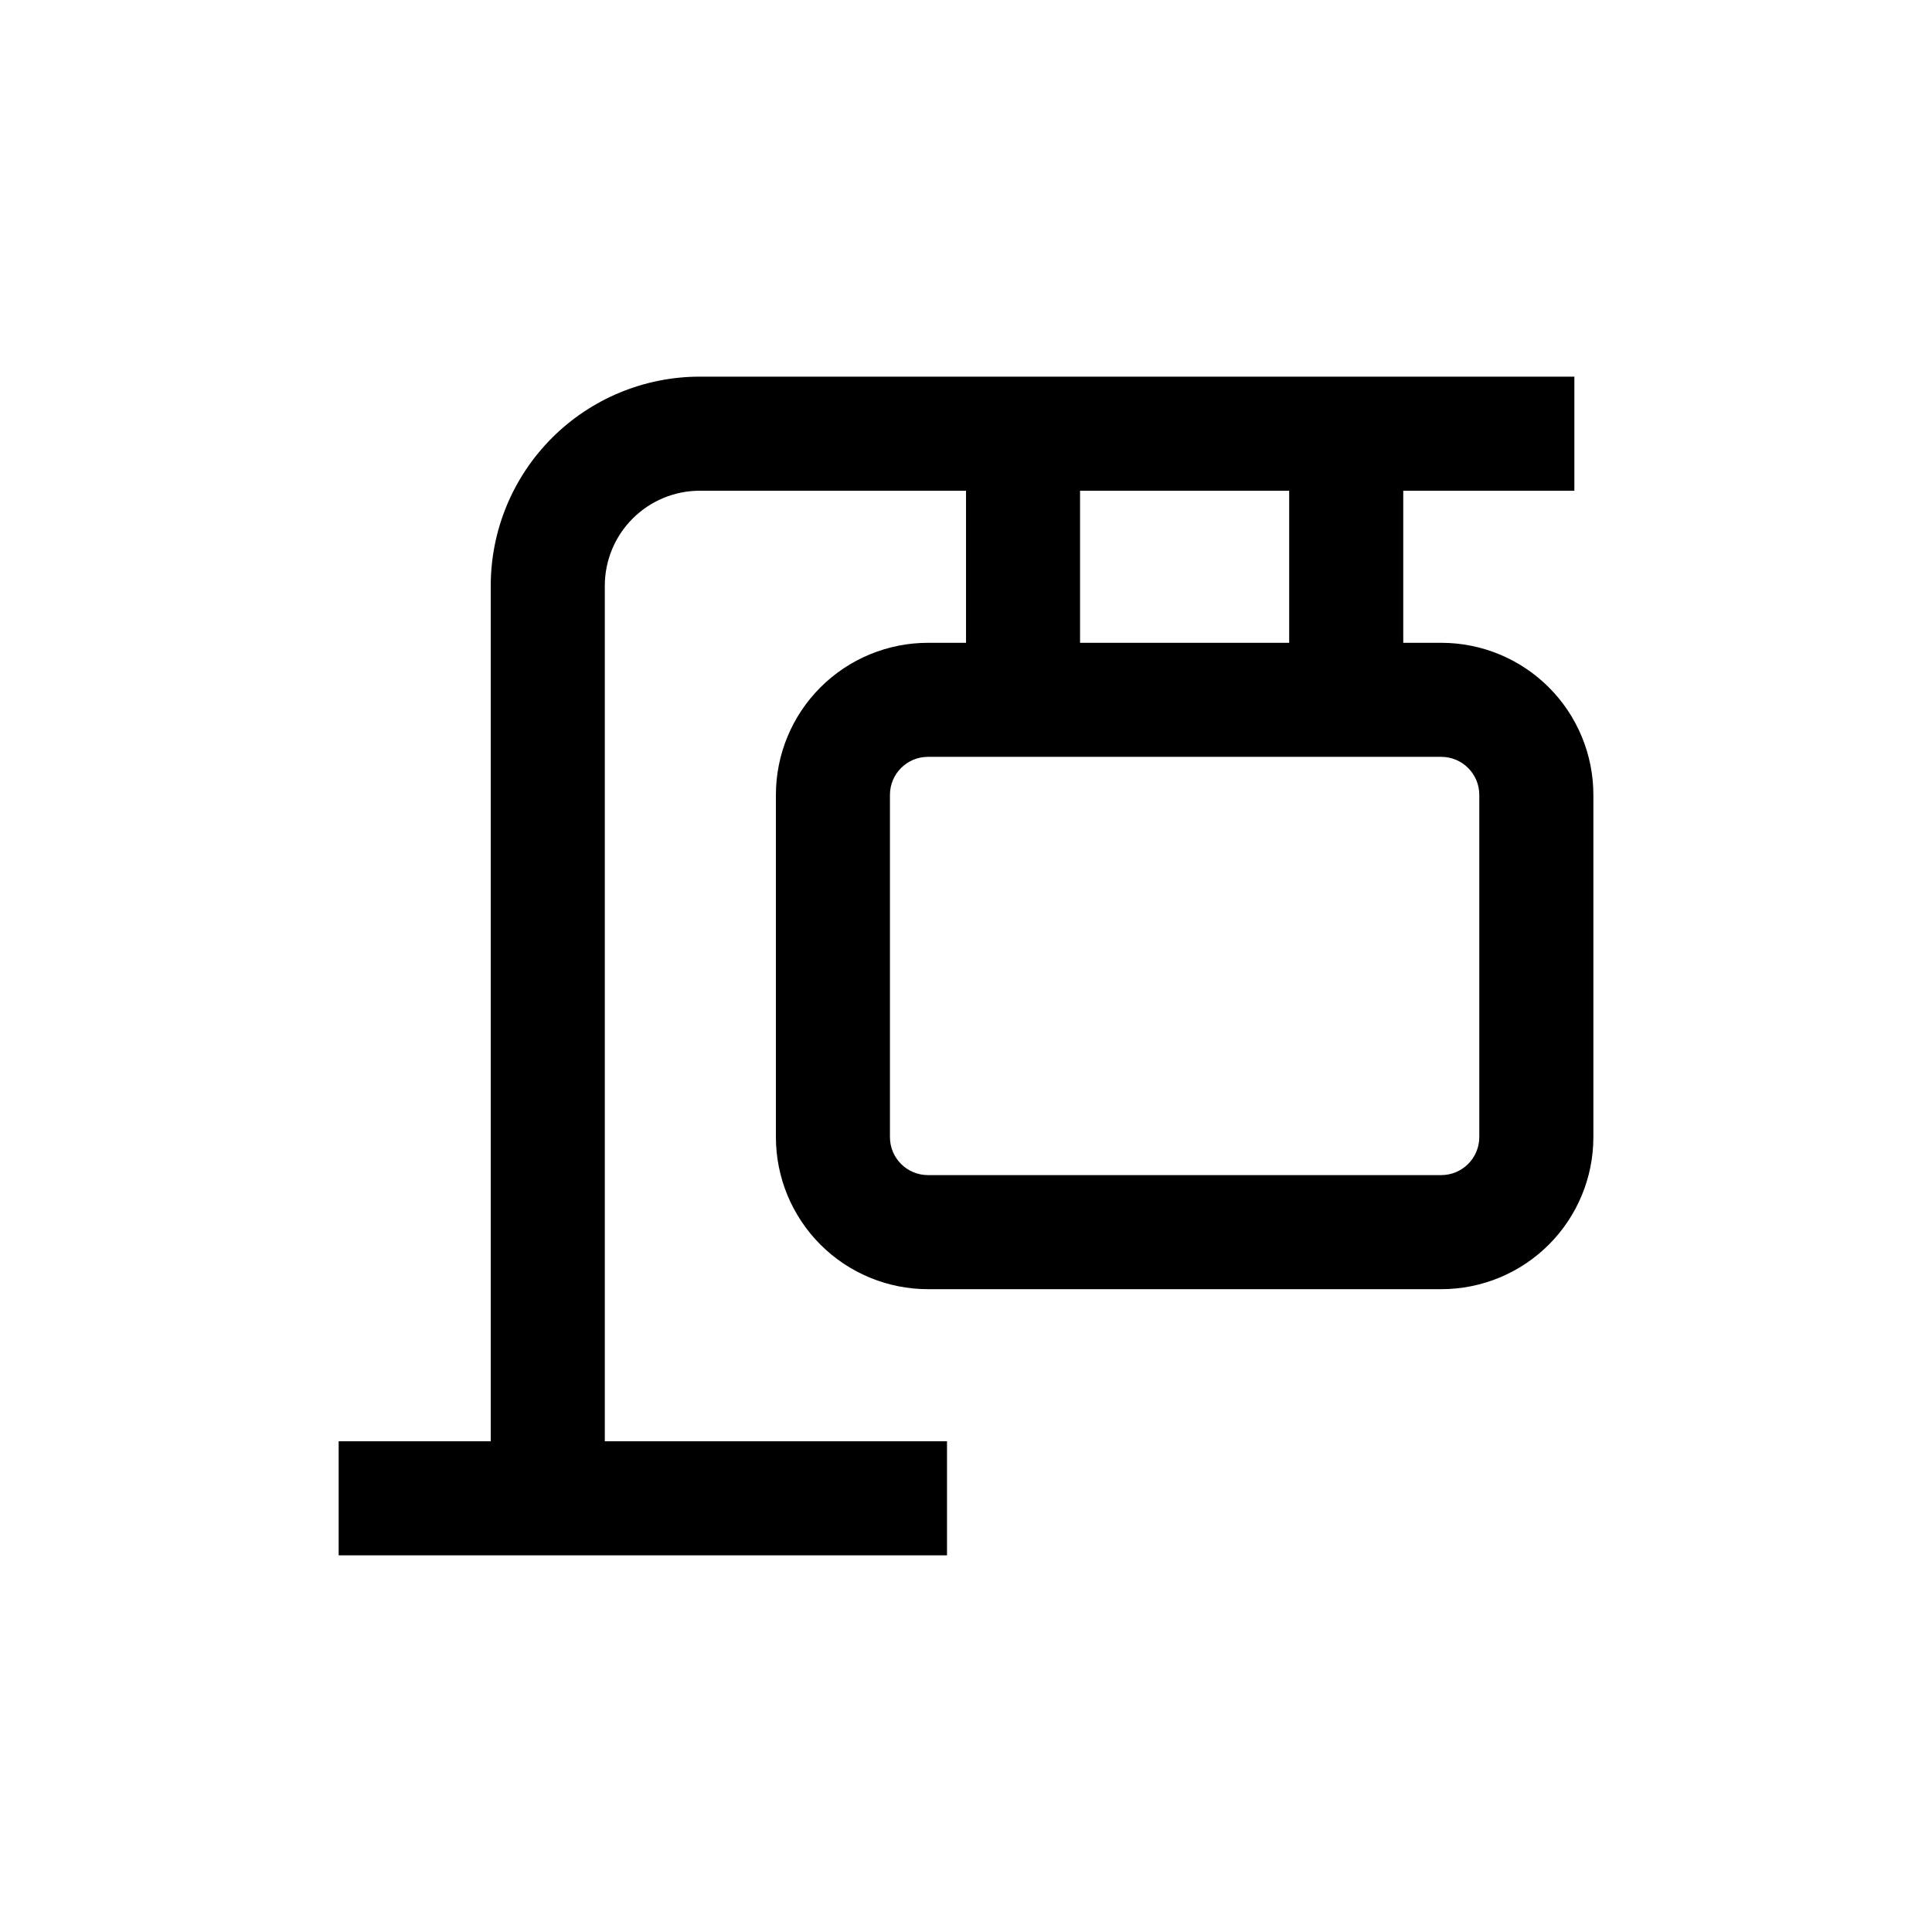 <?xml version="1.0" encoding="UTF-8"?>
<!-- Uploaded to: ICON Repo, www.iconrepo.com, Generator: ICON Repo Mixer Tools -->
<svg fill="#000000" width="800px" height="800px" version="1.1" viewBox="144 144 512 512" xmlns="http://www.w3.org/2000/svg">
 <path d="m525.95 314.35h-10.074v-40.305h45.344v-30.23h-231.75c-14.699 0-28.793 5.84-39.188 16.234-10.391 10.391-16.23 24.488-16.23 39.188v226.71h-40.305v30.23h161.22v-30.23h-90.688v-226.71c0-6.684 2.656-13.09 7.379-17.812 4.723-4.727 11.133-7.379 17.812-7.379h70.535v40.305h-10.078c-10.688 0-20.941 4.246-28.5 11.805s-11.805 17.809-11.805 28.5v90.684c0 10.691 4.246 20.941 11.805 28.5s17.812 11.805 28.5 11.805h136.03c10.691 0 20.941-4.246 28.5-11.805 7.559-7.559 11.805-17.809 11.805-28.5v-90.684c0-10.691-4.246-20.941-11.805-28.5-7.559-7.559-17.809-11.805-28.5-11.805zm-95.723-40.305h55.418v40.305h-55.418zm105.8 171.29c0 2.676-1.062 5.238-2.953 7.125-1.887 1.891-4.449 2.953-7.125 2.953h-136.03c-5.566 0-10.074-4.512-10.074-10.078v-90.684c0-5.566 4.508-10.078 10.074-10.078h136.03c2.676 0 5.238 1.062 7.125 2.953 1.891 1.891 2.953 4.453 2.953 7.125z"/>
</svg>
